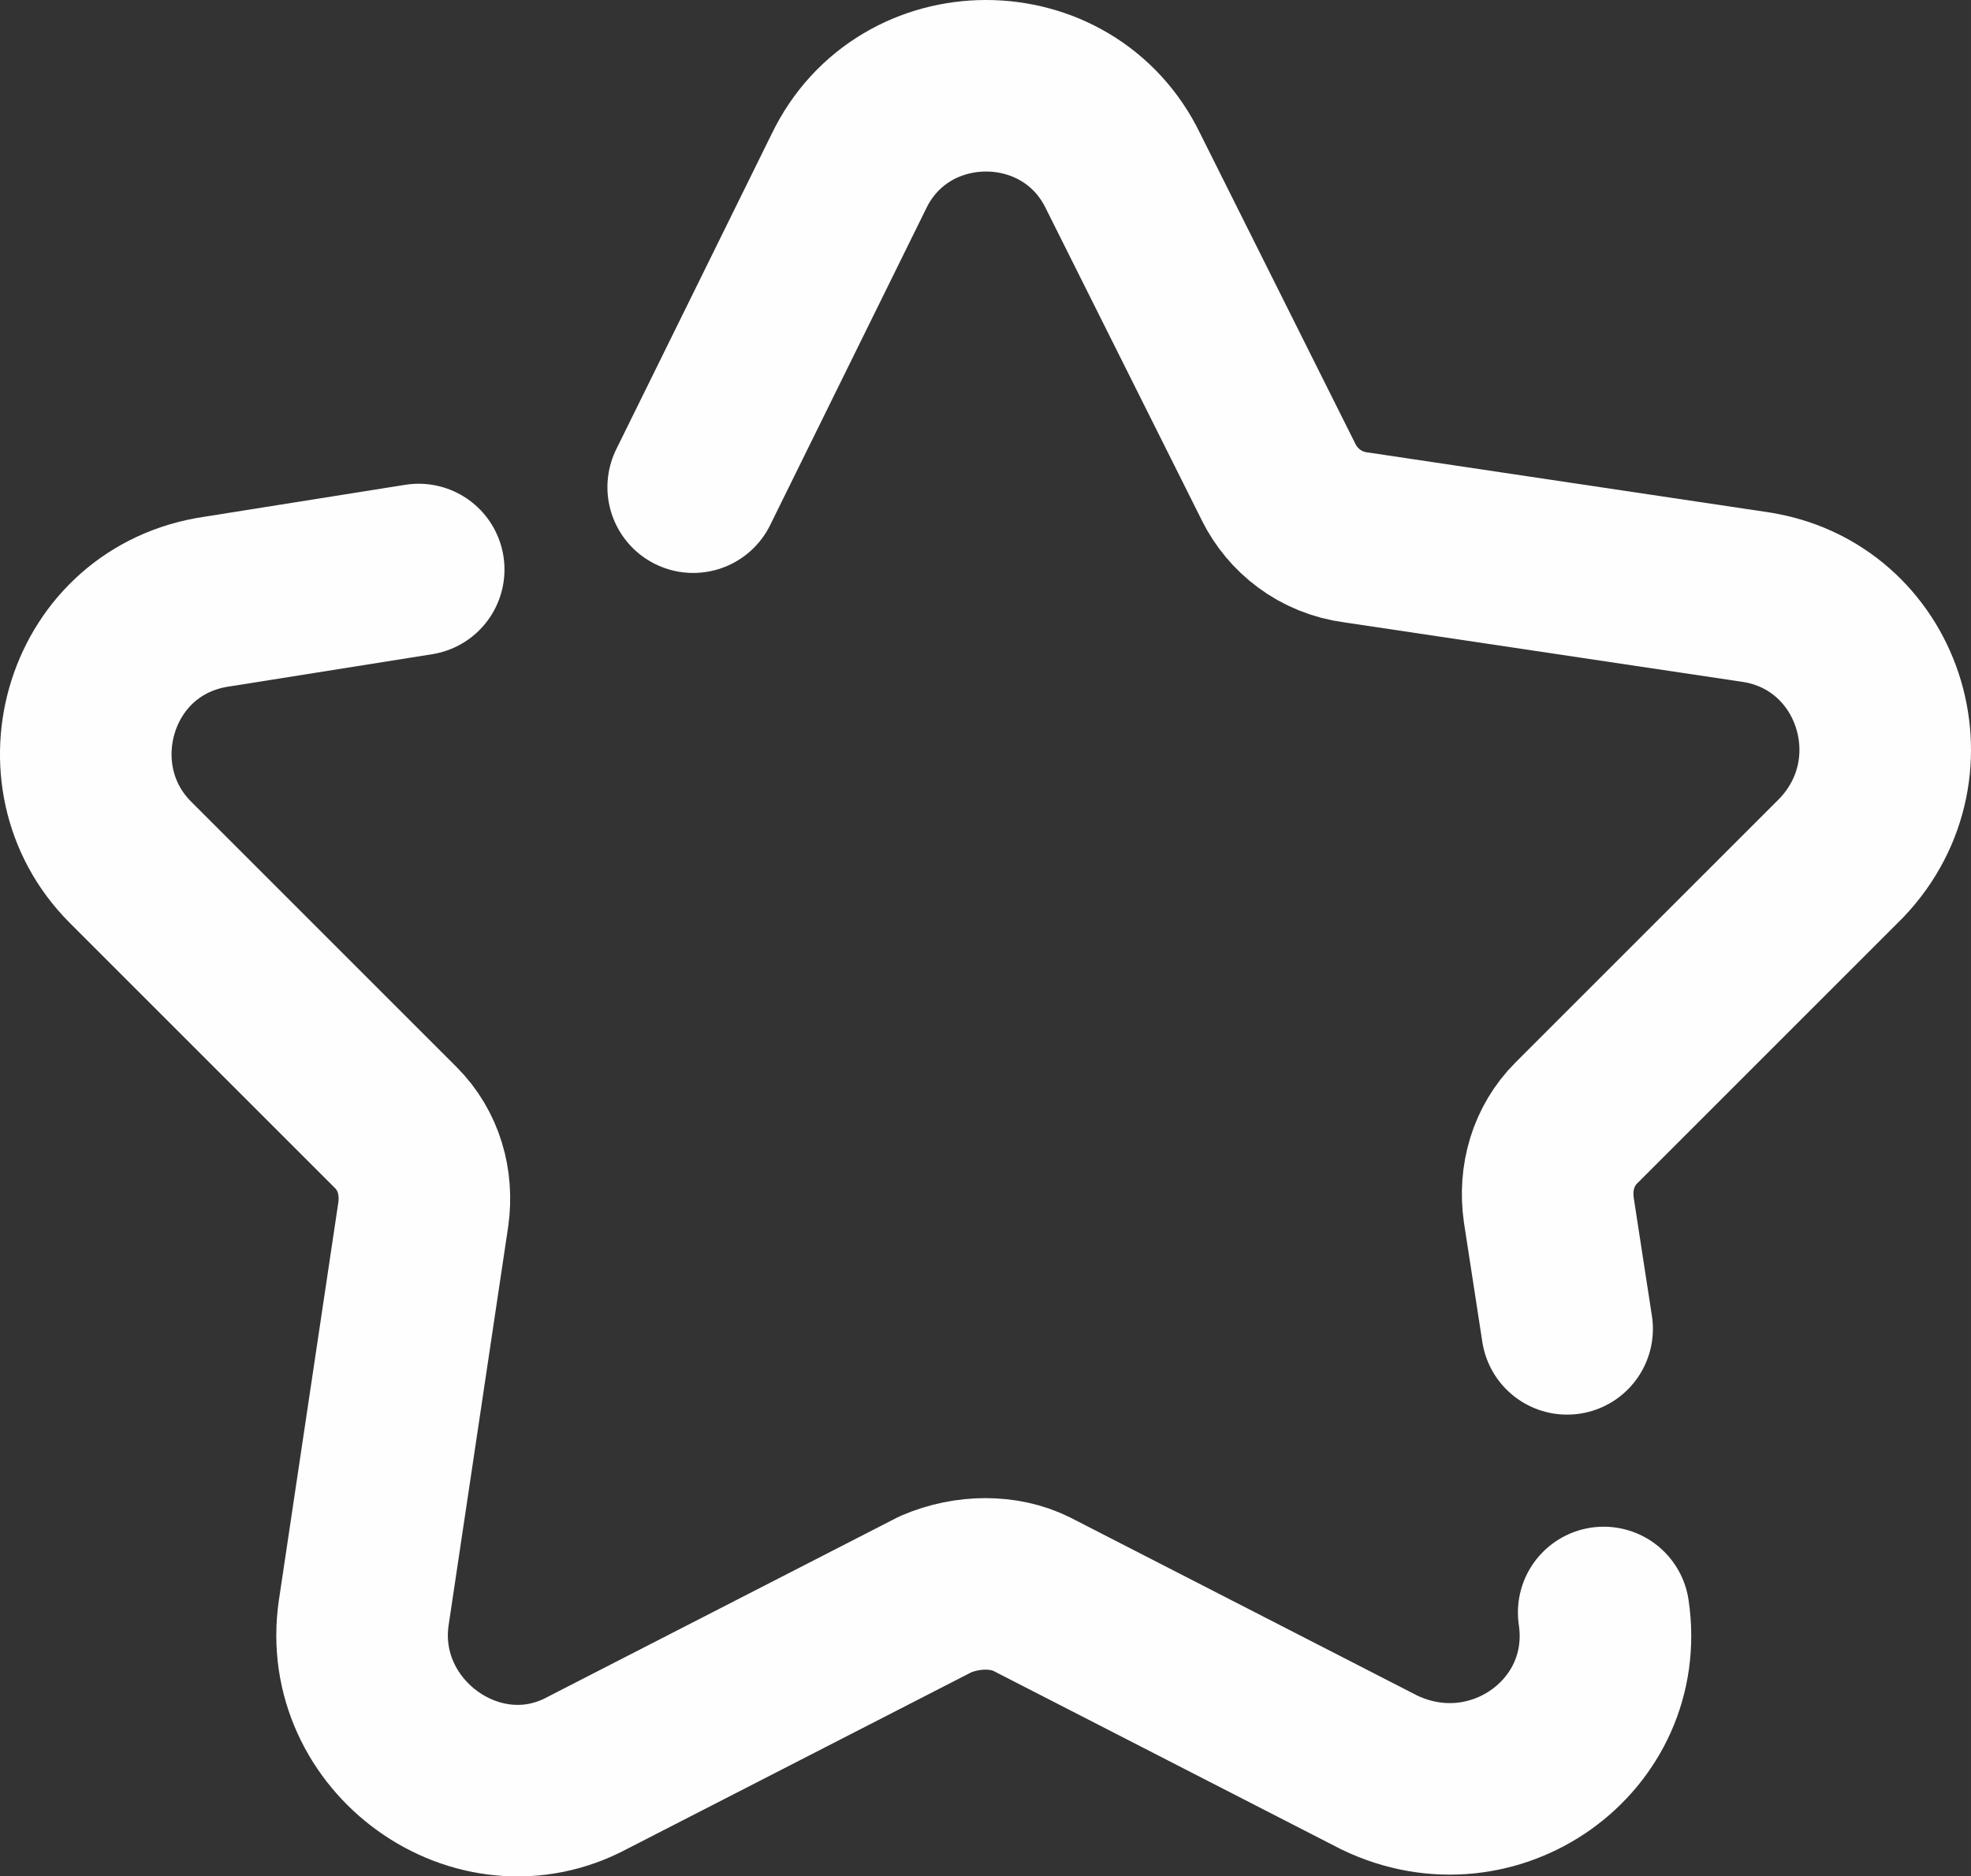 <?xml version="1.0" encoding="UTF-8"?> <!-- Creator: CorelDRAW 2020 (64-Bit) --> <svg xmlns="http://www.w3.org/2000/svg" xmlns:xlink="http://www.w3.org/1999/xlink" xmlns:xodm="http://www.corel.com/coreldraw/odm/2003" xml:space="preserve" width="121.577mm" height="115.764mm" style="shape-rendering:geometricPrecision; text-rendering:geometricPrecision; image-rendering:optimizeQuality; fill-rule:evenodd; clip-rule:evenodd" viewBox="0 0 3068.85 2922.13"><rect x="0" y="0" width="3068.85" height="2922.13" fill="#333333" stroke="none"/> <defs> <style type="text/css"> <![CDATA[ .str0 {stroke:#FEFEFE;stroke-width:267.14;stroke-linecap:round;stroke-linejoin:round;stroke-miterlimit:22.926} .fil0 {fill:none} ]]> </style> </defs> <g id="Слой_x0020_1">  <g id="_1012535648"> <path class="fil0 str0" d="M2496.97 2511.16c28.5,192.34 -170.97,334.82 -349.07,249.34l-541.41 -277.83c-42.74,-21.37 -99.73,-21.37 -149.6,0l-541.41 277.83c-170.97,92.61 -377.57,-56.99 -349.07,-249.34l92.61 -619.78c7.12,-49.87 -7.12,-99.73 -42.74,-135.35l-413.18 -413.18c-135.35,-135.35 -64.11,-377.57 135.35,-406.06l313.45 -49.87"></path> <path class="fil0 str0" d="M1079.32 758.69l242.21 -491.55c85.49,-178.1 341.94,-178.1 427.43,0l242.21 484.42c21.37,42.74 64.11,78.36 121.11,85.49l619.78 92.61c192.34,28.5 270.71,263.58 135.35,406.06l-413.18 413.18c-35.62,35.62 -49.87,85.49 -42.74,135.35l28.5 185.22"></path> </g> </g> </svg> 